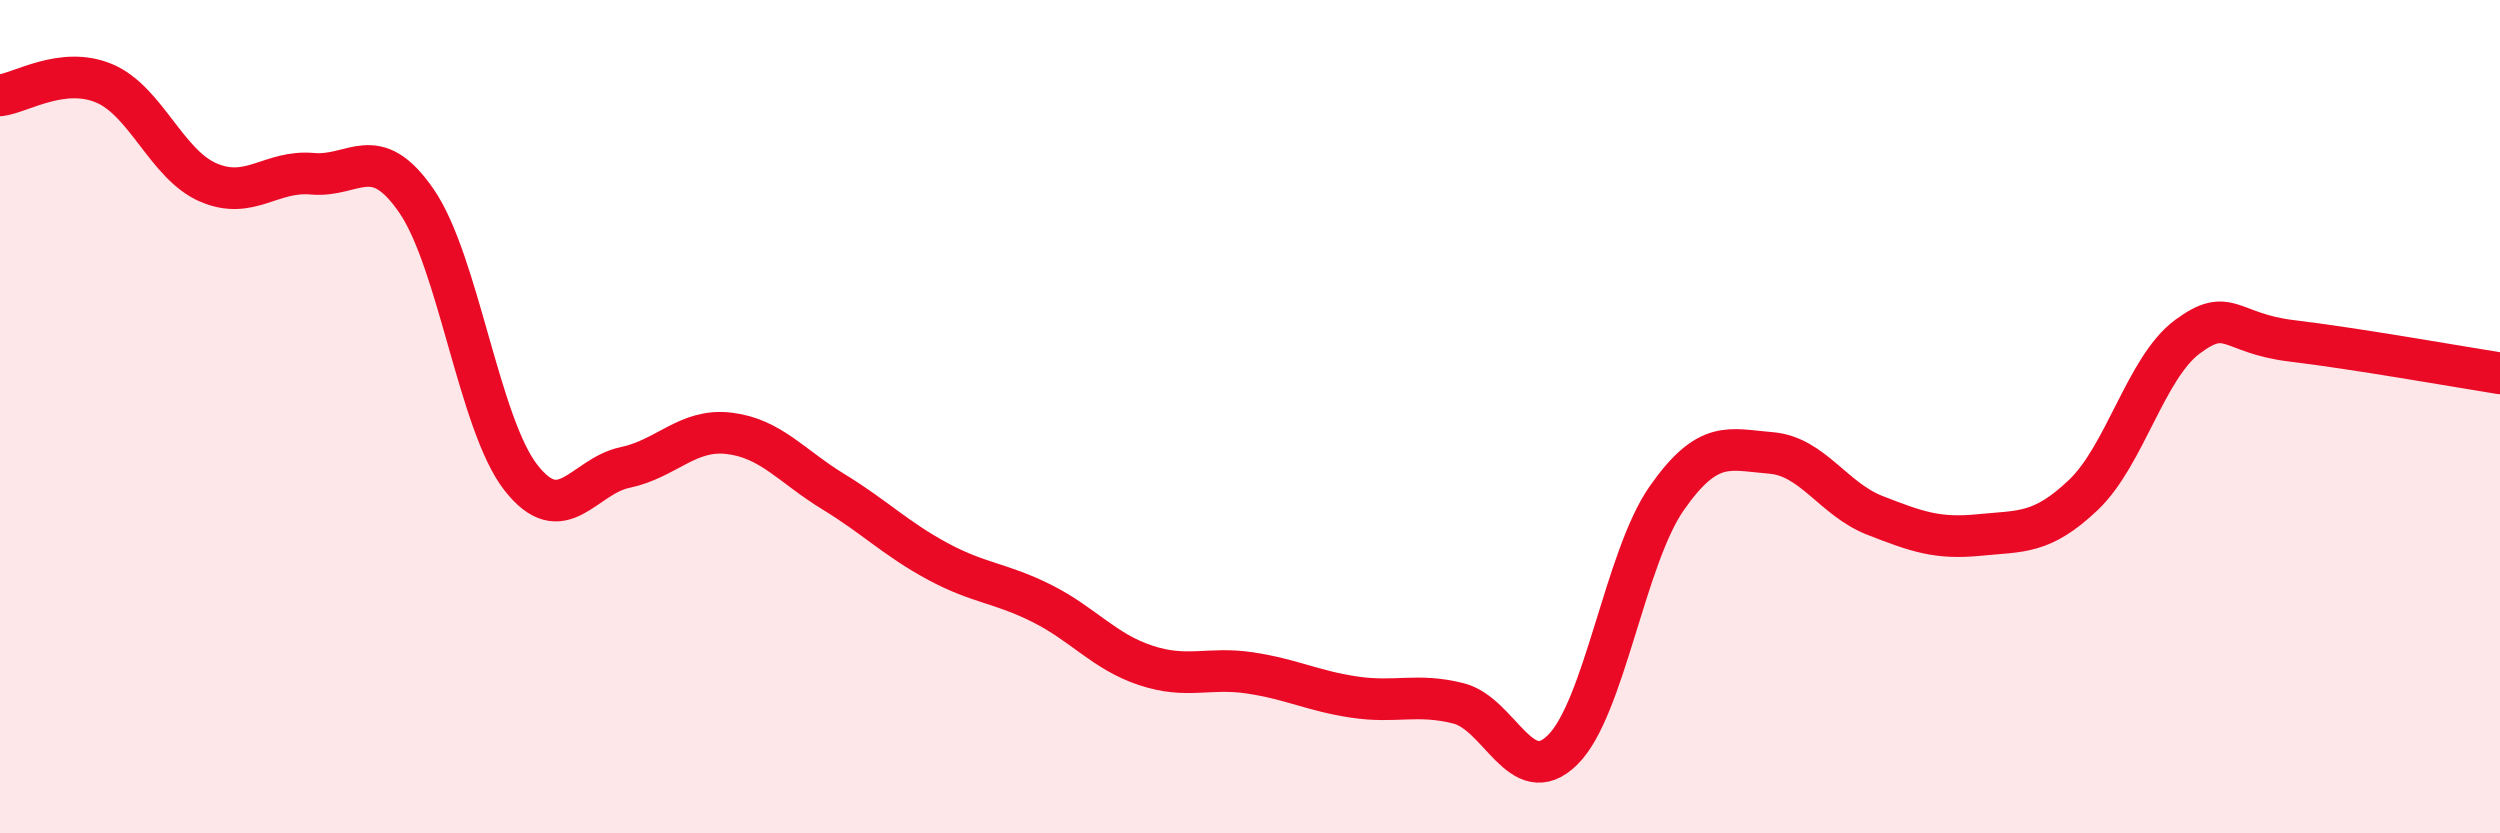 
    <svg width="60" height="20" viewBox="0 0 60 20" xmlns="http://www.w3.org/2000/svg">
      <path
        d="M 0,2.29 C 0.5,2.23 1.5,1.58 2.5,2 C 3.5,2.42 4,3.95 5,4.38 C 6,4.81 6.5,4.08 7.5,4.17 C 8.5,4.26 9,3.37 10,4.83 C 11,6.29 11.5,10.18 12.5,11.46 C 13.5,12.74 14,11.43 15,11.22 C 16,11.01 16.5,10.28 17.5,10.4 C 18.5,10.52 19,11.19 20,11.8 C 21,12.41 21.5,12.93 22.5,13.47 C 23.5,14.01 24,13.98 25,14.48 C 26,14.98 26.5,15.64 27.5,15.97 C 28.5,16.3 29,16 30,16.15 C 31,16.3 31.5,16.58 32.5,16.73 C 33.5,16.88 34,16.63 35,16.88 C 36,17.13 36.5,18.98 37.5,18 C 38.5,17.02 39,13.39 40,11.96 C 41,10.53 41.5,10.79 42.5,10.87 C 43.5,10.95 44,11.98 45,12.37 C 46,12.76 46.5,12.94 47.5,12.84 C 48.5,12.74 49,12.83 50,11.88 C 51,10.93 51.5,8.82 52.5,8.08 C 53.5,7.34 53.5,8 55,8.18 C 56.5,8.36 59,8.8 60,8.96L60 20L0 20Z"
        fill="#EB0A25"
        opacity="0.1"
        stroke-linecap="round"
        stroke-linejoin="round"
      />
      <path
        d="M 0,2.29 C 0.5,2.23 1.5,1.58 2.5,2 C 3.5,2.42 4,3.95 5,4.38 C 6,4.81 6.5,4.08 7.5,4.17 C 8.5,4.26 9,3.37 10,4.83 C 11,6.29 11.5,10.18 12.5,11.46 C 13.5,12.74 14,11.43 15,11.22 C 16,11.01 16.5,10.28 17.5,10.4 C 18.5,10.52 19,11.19 20,11.8 C 21,12.41 21.5,12.93 22.5,13.47 C 23.5,14.01 24,13.98 25,14.48 C 26,14.98 26.5,15.64 27.5,15.97 C 28.5,16.3 29,16 30,16.15 C 31,16.3 31.5,16.58 32.5,16.73 C 33.5,16.88 34,16.63 35,16.88 C 36,17.13 36.5,18.98 37.5,18 C 38.5,17.02 39,13.39 40,11.96 C 41,10.53 41.5,10.79 42.5,10.87 C 43.5,10.95 44,11.98 45,12.37 C 46,12.76 46.5,12.94 47.5,12.84 C 48.5,12.74 49,12.83 50,11.88 C 51,10.93 51.5,8.82 52.5,8.08 C 53.5,7.34 53.5,8 55,8.18 C 56.5,8.36 59,8.8 60,8.96"
        stroke="#EB0A25"
        stroke-width="1"
        fill="none"
        stroke-linecap="round"
        stroke-linejoin="round"
      />
    </svg>
  